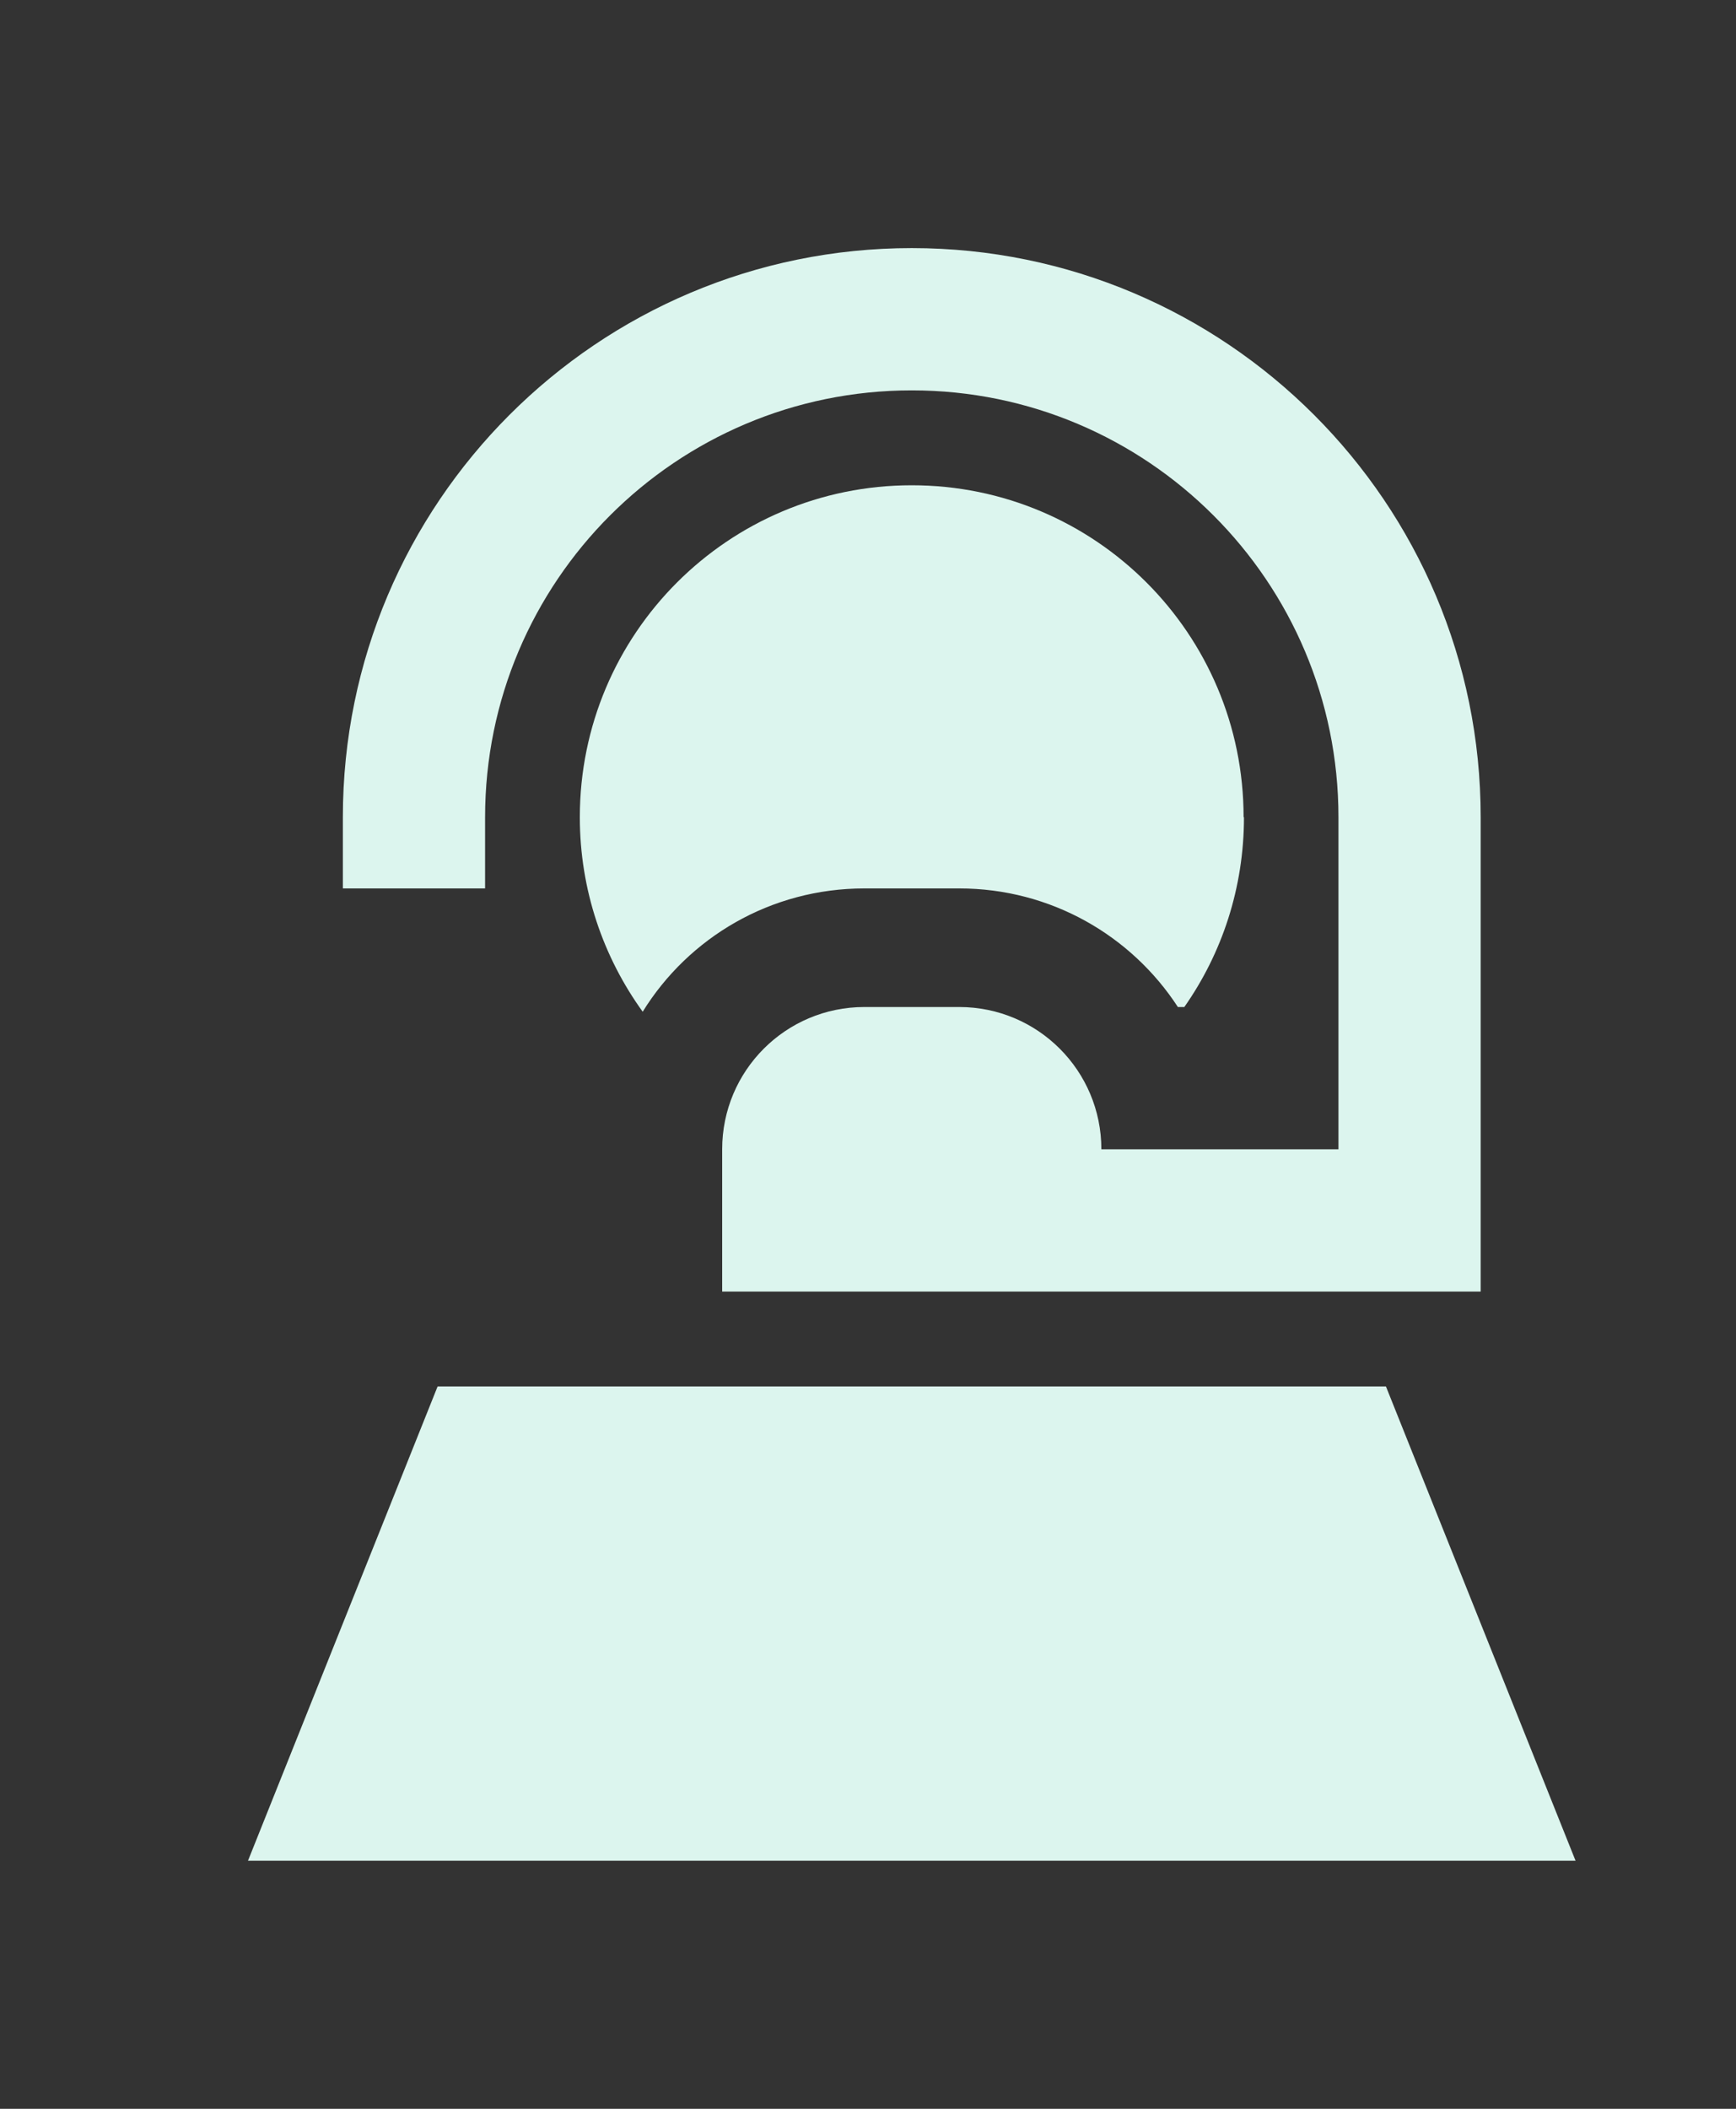 <svg width="14" height="17" viewBox="0 0 14 17" fill="none" xmlns="http://www.w3.org/2000/svg">
<rect x="0" y="0" width="14" height="17" fill="#333333" stroke="none"/>
<path d="M3.912 6.588C3.912 4.688 5.453 3.147 7.353 3.147C9.253 3.147 10.794 4.688 10.794 6.588V9.265H8.882C8.882 8.631 8.369 8.118 7.735 8.118H6.971C6.337 8.118 5.824 8.631 5.824 9.265V10.412H11.941V6.588C11.941 4.055 9.886 2 7.353 2C4.82 2 2.765 4.055 2.765 6.588V7.162H3.912V6.588ZM10.029 6.588C10.029 5.109 8.832 3.912 7.353 3.912C5.874 3.912 4.676 5.109 4.676 6.588C4.676 7.174 4.865 7.716 5.183 8.156C5.553 7.558 6.215 7.162 6.971 7.162H7.735C8.474 7.162 9.124 7.542 9.499 8.118H9.551C9.855 7.685 10.032 7.157 10.032 6.588H10.029ZM2 15H12.706L11.177 11.177H3.529L2 15Z" fill="#DCF5EE"/>
</svg>
